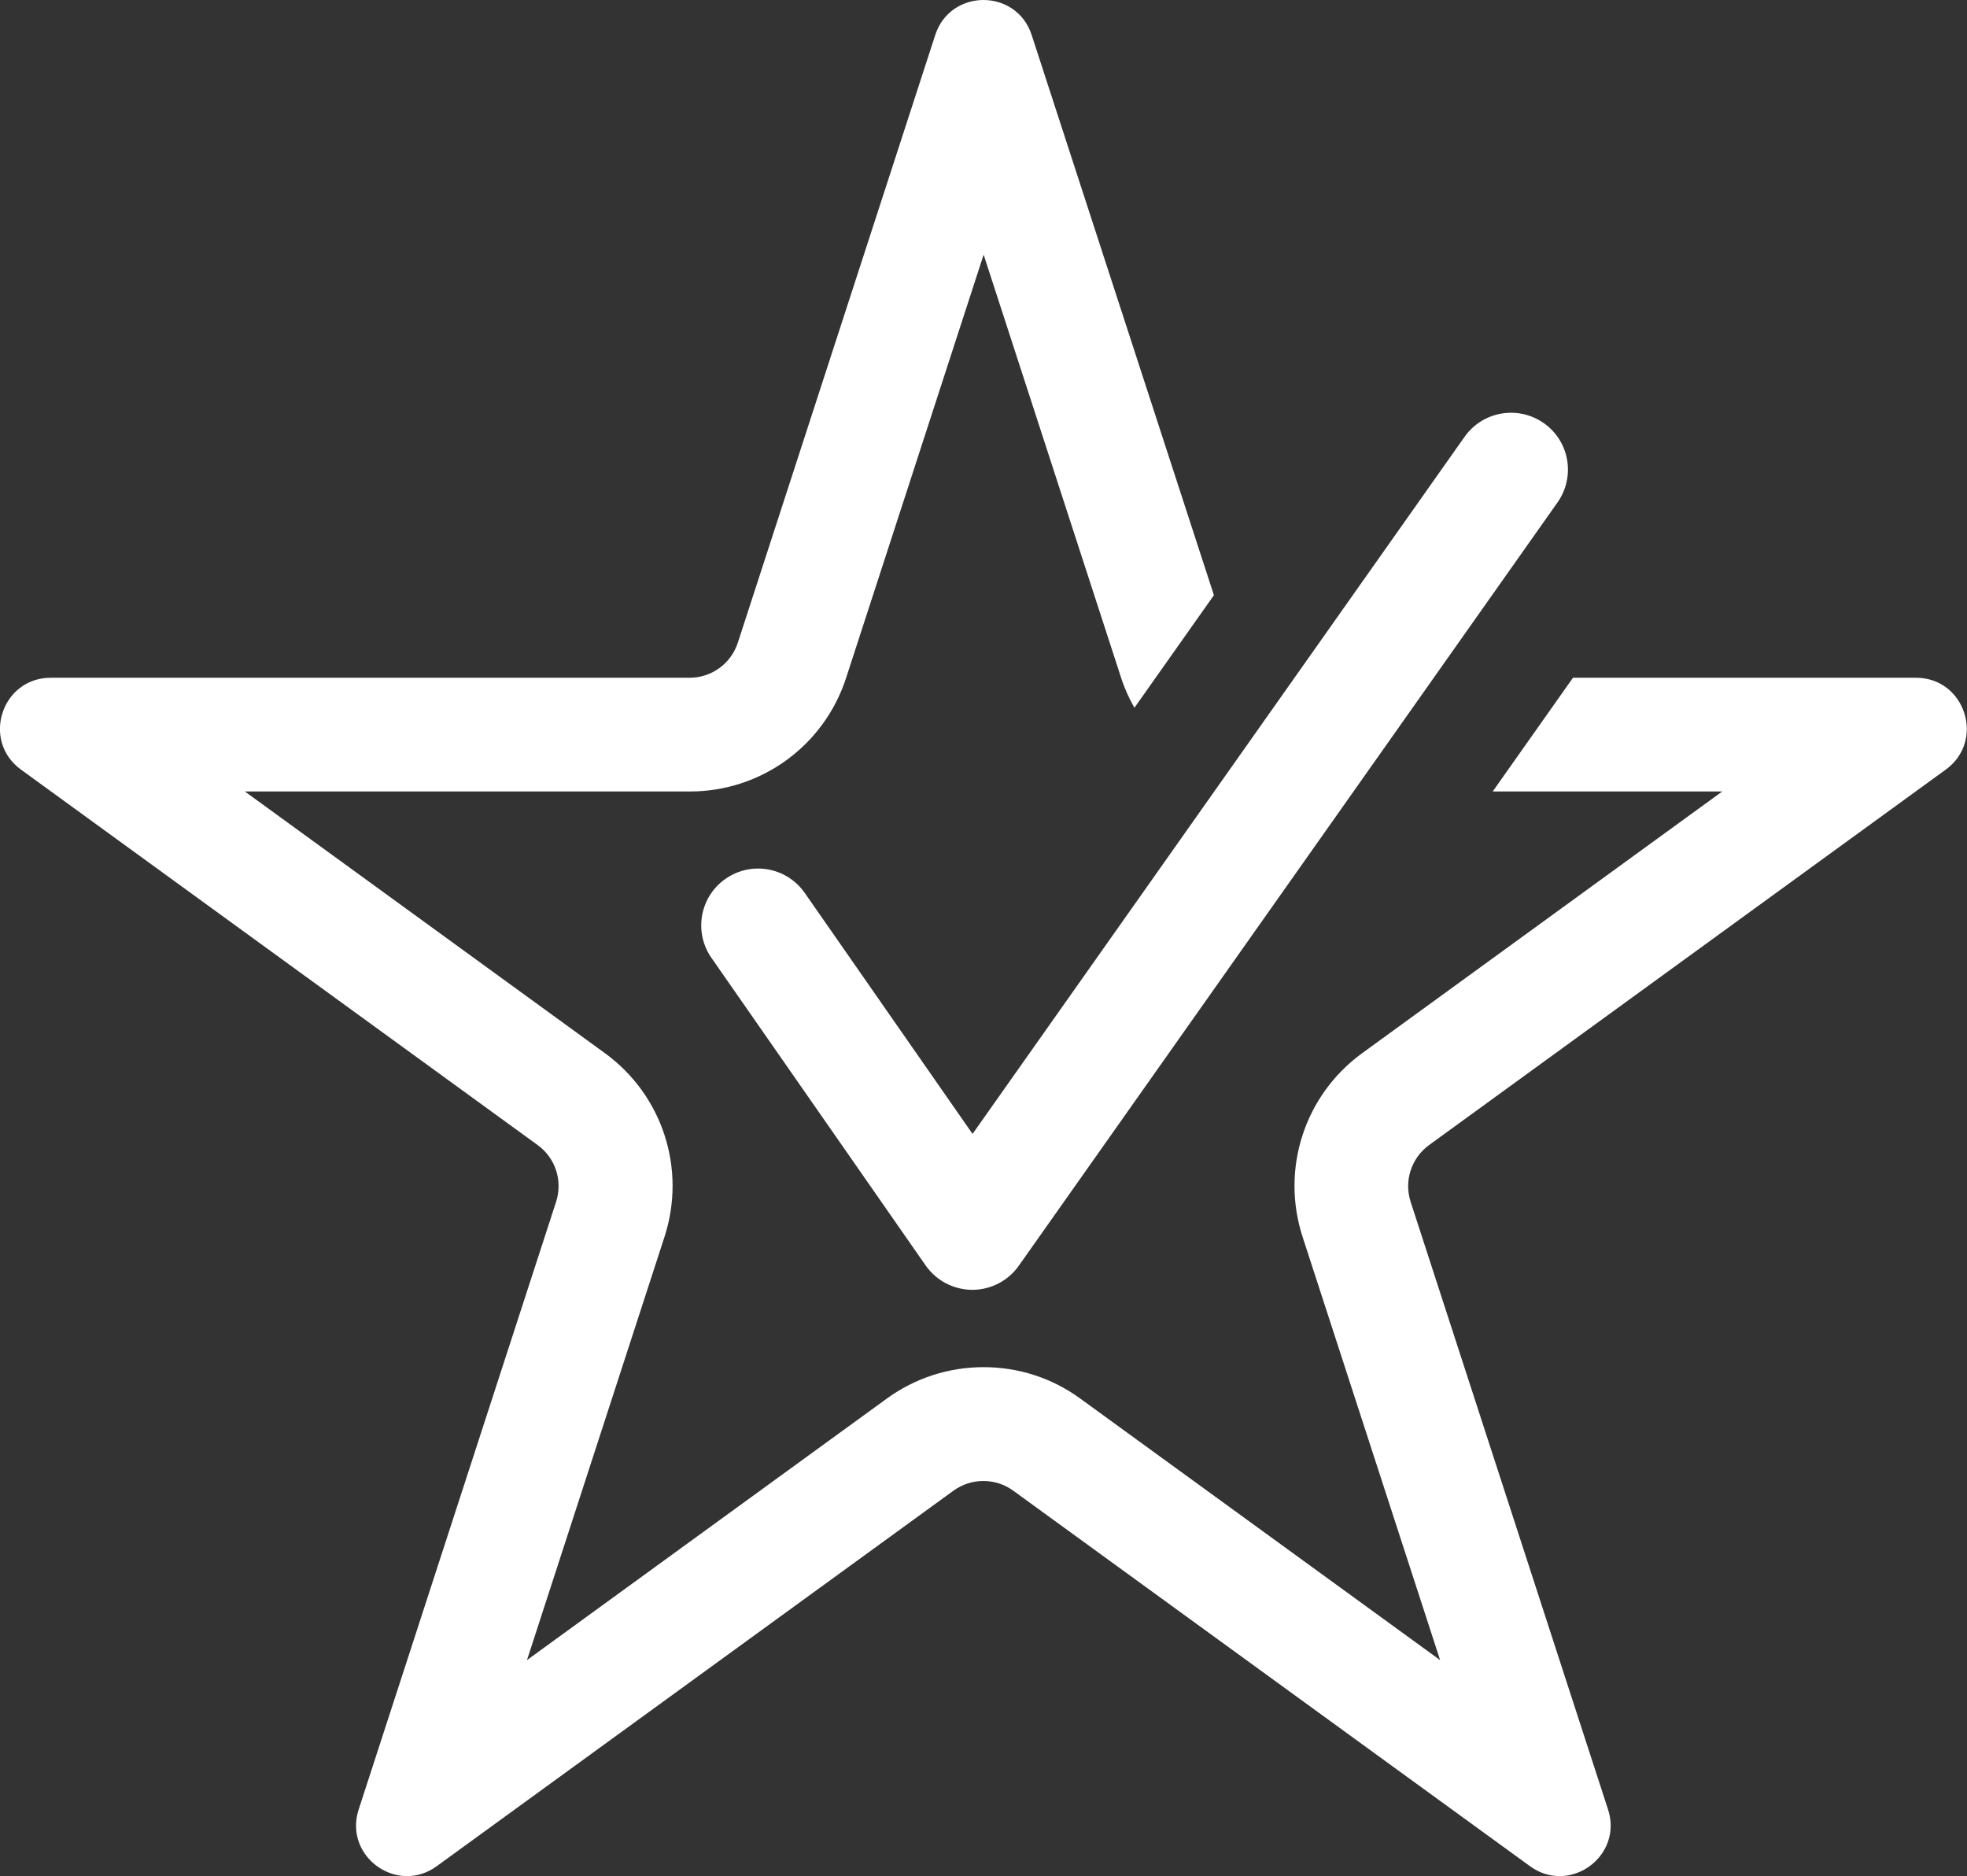 <?xml version="1.0" encoding="UTF-8"?>
<svg id="Calque_2" data-name="Calque 2" xmlns="http://www.w3.org/2000/svg" viewBox="0 0 207.57 197.94">
  <rect x="0" y="0" width="207.57" height="197.94" fill="#333333" stroke="none"/>
  <defs>
    <style>
      .cls-1 {
        fill: #fff;
      }
    </style>
  </defs>
  <g id="Calque_1-2" data-name="Calque 1">
    <path class="cls-1" d="M102.59,136.09h.02c1.95,0,3.78-.95,4.9-2.54l56.85-80.54c1.91-2.71,1.27-6.45-1.44-8.36-1.05-.74-2.26-1.1-3.46-1.1-1.88,0-3.74.88-4.91,2.54l-51.92,73.55-17.71-25.43c-1.17-1.67-3.03-2.57-4.93-2.57-1.18,0-2.38.35-3.42,1.08-2.72,1.89-3.39,5.63-1.49,8.35l22.6,32.45c1.12,1.6,2.95,2.56,4.9,2.57Z"/>
    <path class="cls-1" d="M202.2,71.51h-36.21l-8.47,12h24.22l-37.98,27.6c-6.1,4.43-8.63,12.23-6.3,19.4l14.51,44.65-37.98-27.6c-2.98-2.17-6.51-3.31-10.2-3.31s-7.22,1.15-10.2,3.31l-37.98,27.6,14.51-44.65c2.33-7.17-.2-14.97-6.3-19.4l-37.98-27.6h46.95c7.54,0,14.17-4.82,16.5-11.99l14.51-44.65,14.51,44.65c.36,1.12.84,2.17,1.4,3.16l8.39-11.88L108.87,3.7c-.8-2.47-2.95-3.7-5.09-3.7s-4.29,1.23-5.09,3.7l-20.83,64.11c-.72,2.21-2.77,3.7-5.09,3.7H5.36c-5.19,0-7.34,6.64-3.15,9.69l54.53,39.62c1.88,1.36,2.66,3.78,1.94,5.99l-20.83,64.11c-1.22,3.76,1.76,7.03,5.11,7.03,1.05,0,2.13-.32,3.13-1.05l54.53-39.62c.94-.68,2.04-1.02,3.15-1.02s2.21.34,3.15,1.02l54.53,39.62c1,.73,2.08,1.05,3.13,1.05,3.35,0,6.33-3.28,5.11-7.03l-20.83-64.11c-.72-2.21.07-4.62,1.94-5.99l54.53-39.62c4.2-3.05,2.04-9.69-3.15-9.69Z"/>
  </g>
</svg>